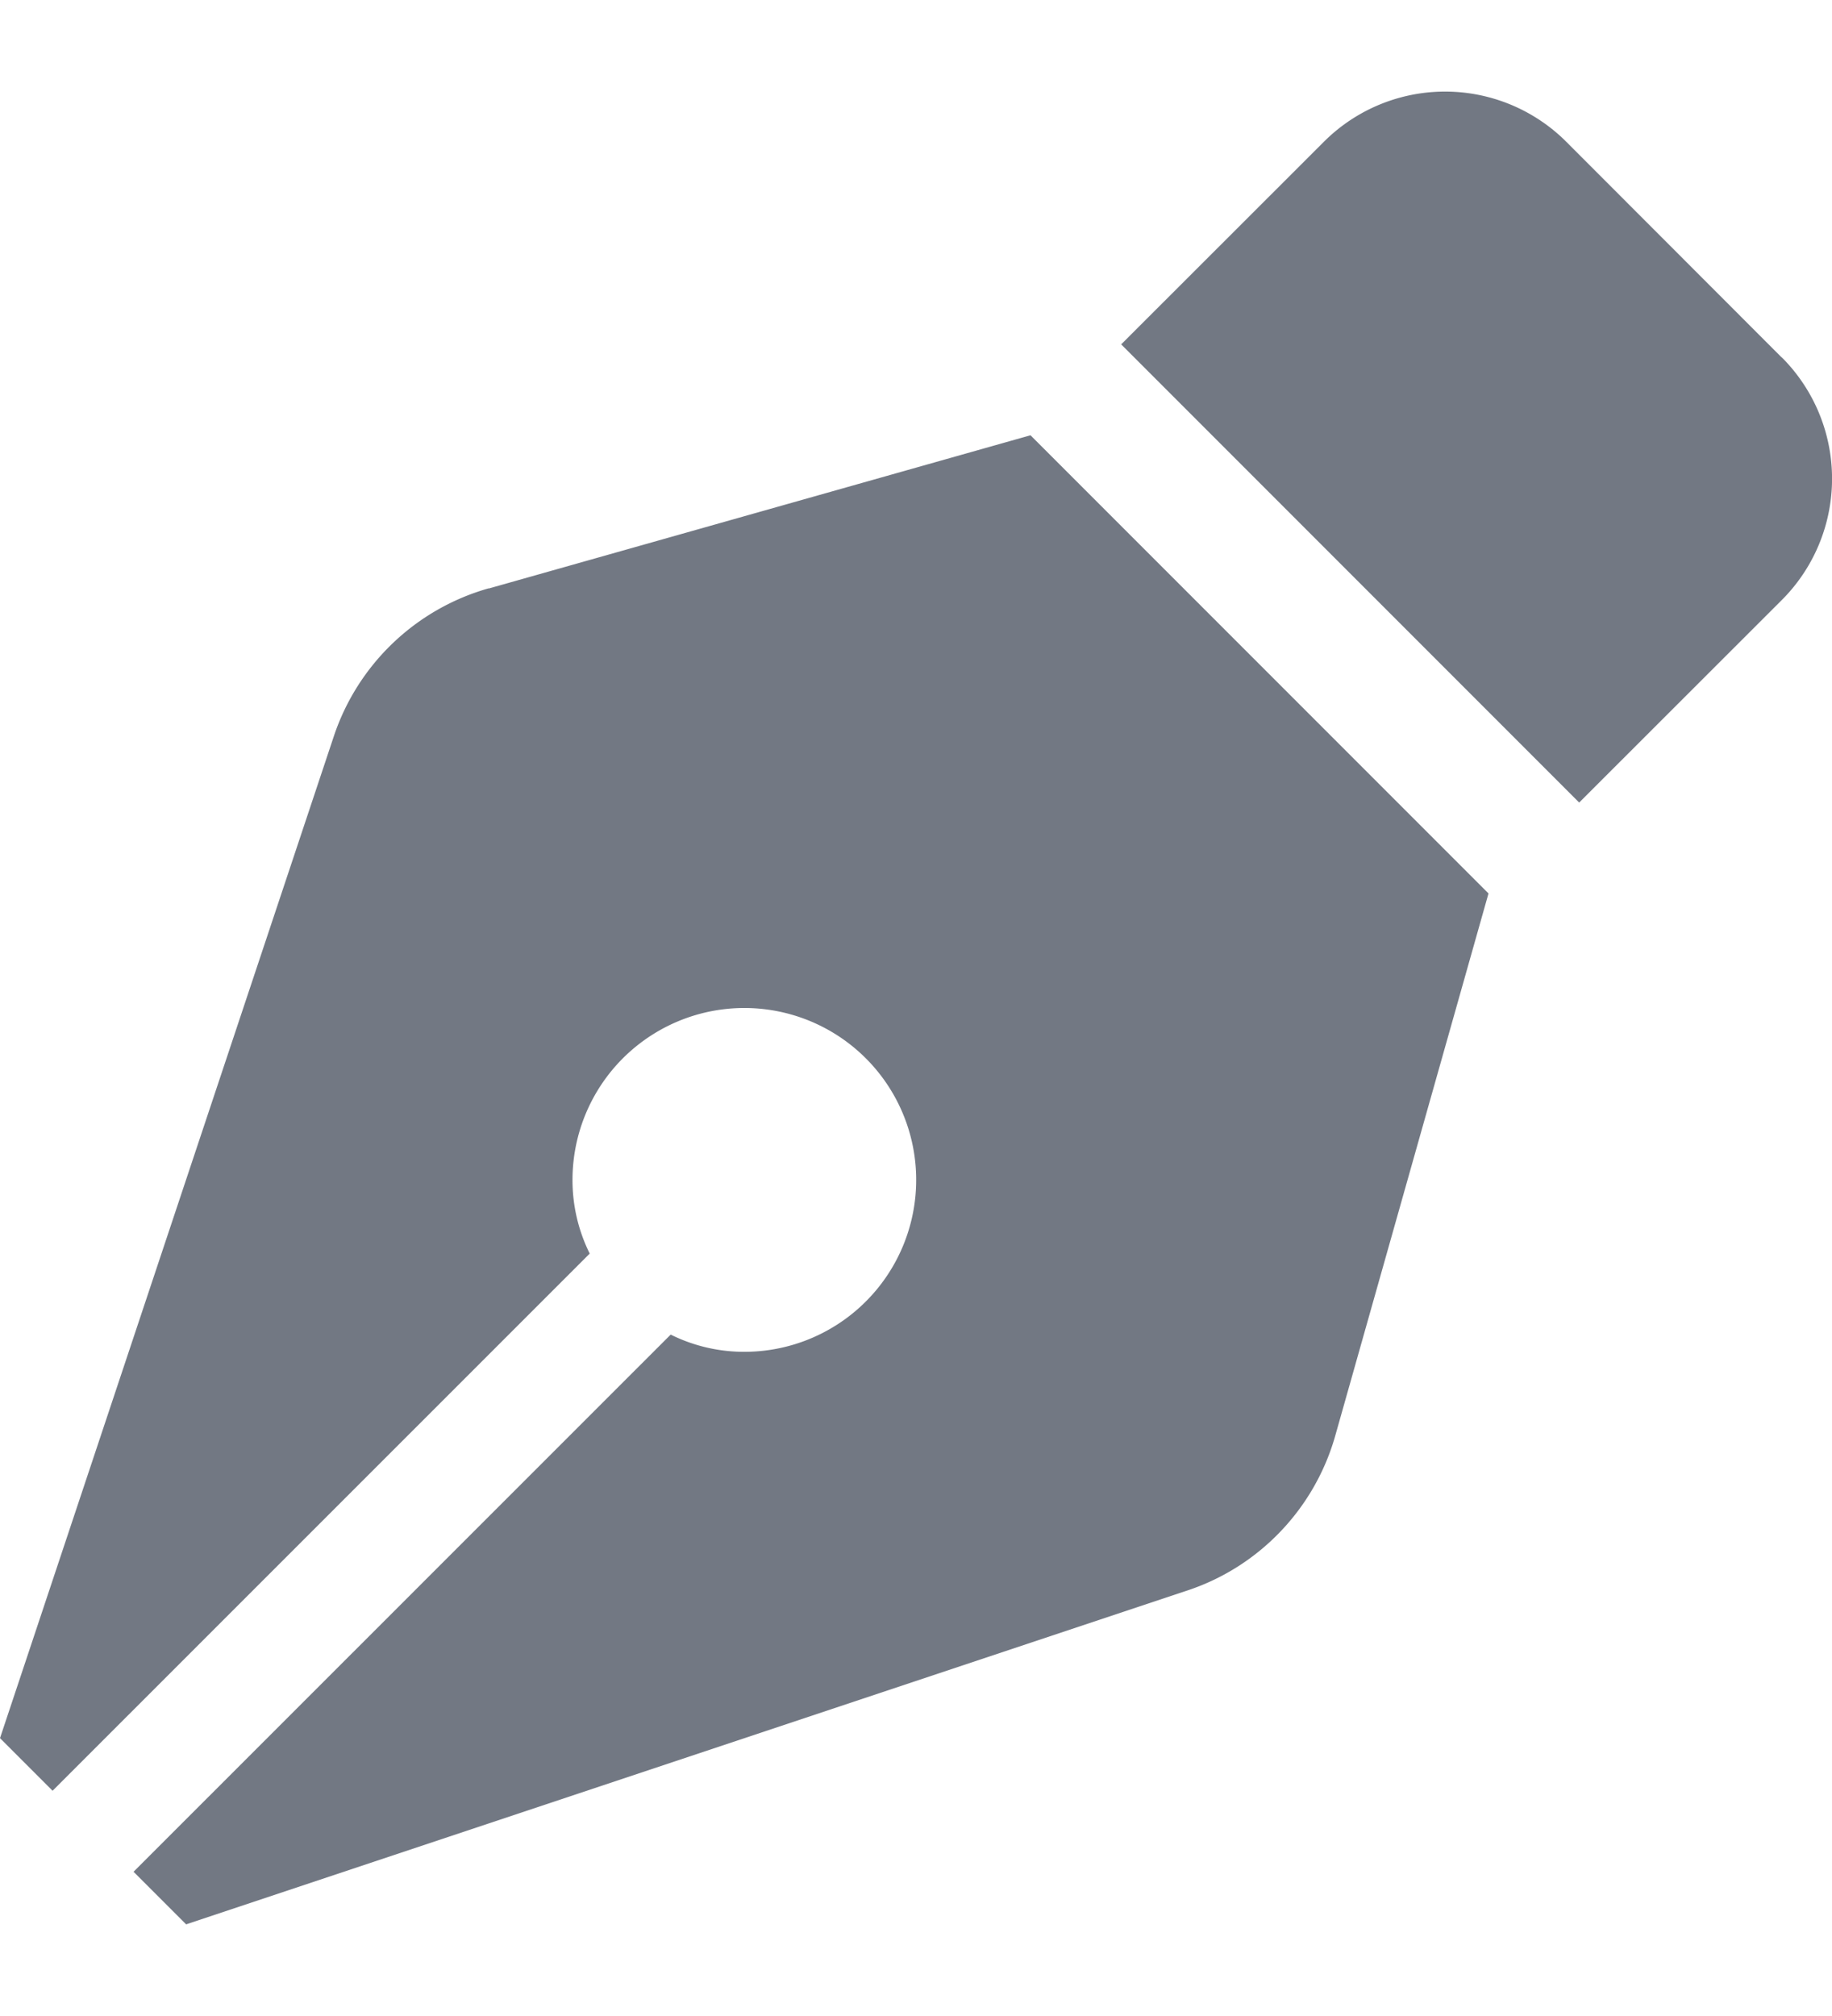 <svg xmlns="http://www.w3.org/2000/svg" width="10" height="11"><path fill="#727883" d="M2.668 3.21a1.25 1.25 0 0 0-.846.808L0 9.484l.287.287L3.219 6.84a.9.9 0 0 1-.094-.401.938.938 0 1 1 .937.937.9.9 0 0 1-.401-.094L.729 10.213l.287.287 5.466-1.822c.392-.13.695-.448.807-.846l.836-2.957-2.5-2.5-2.957.836zm7.057-1.26L8.551.775a.936.936 0 0 0-1.326 0L6.12 1.879l2.5 2.5 1.105-1.104a.936.936 0 0 0 0-1.326z"/></svg>